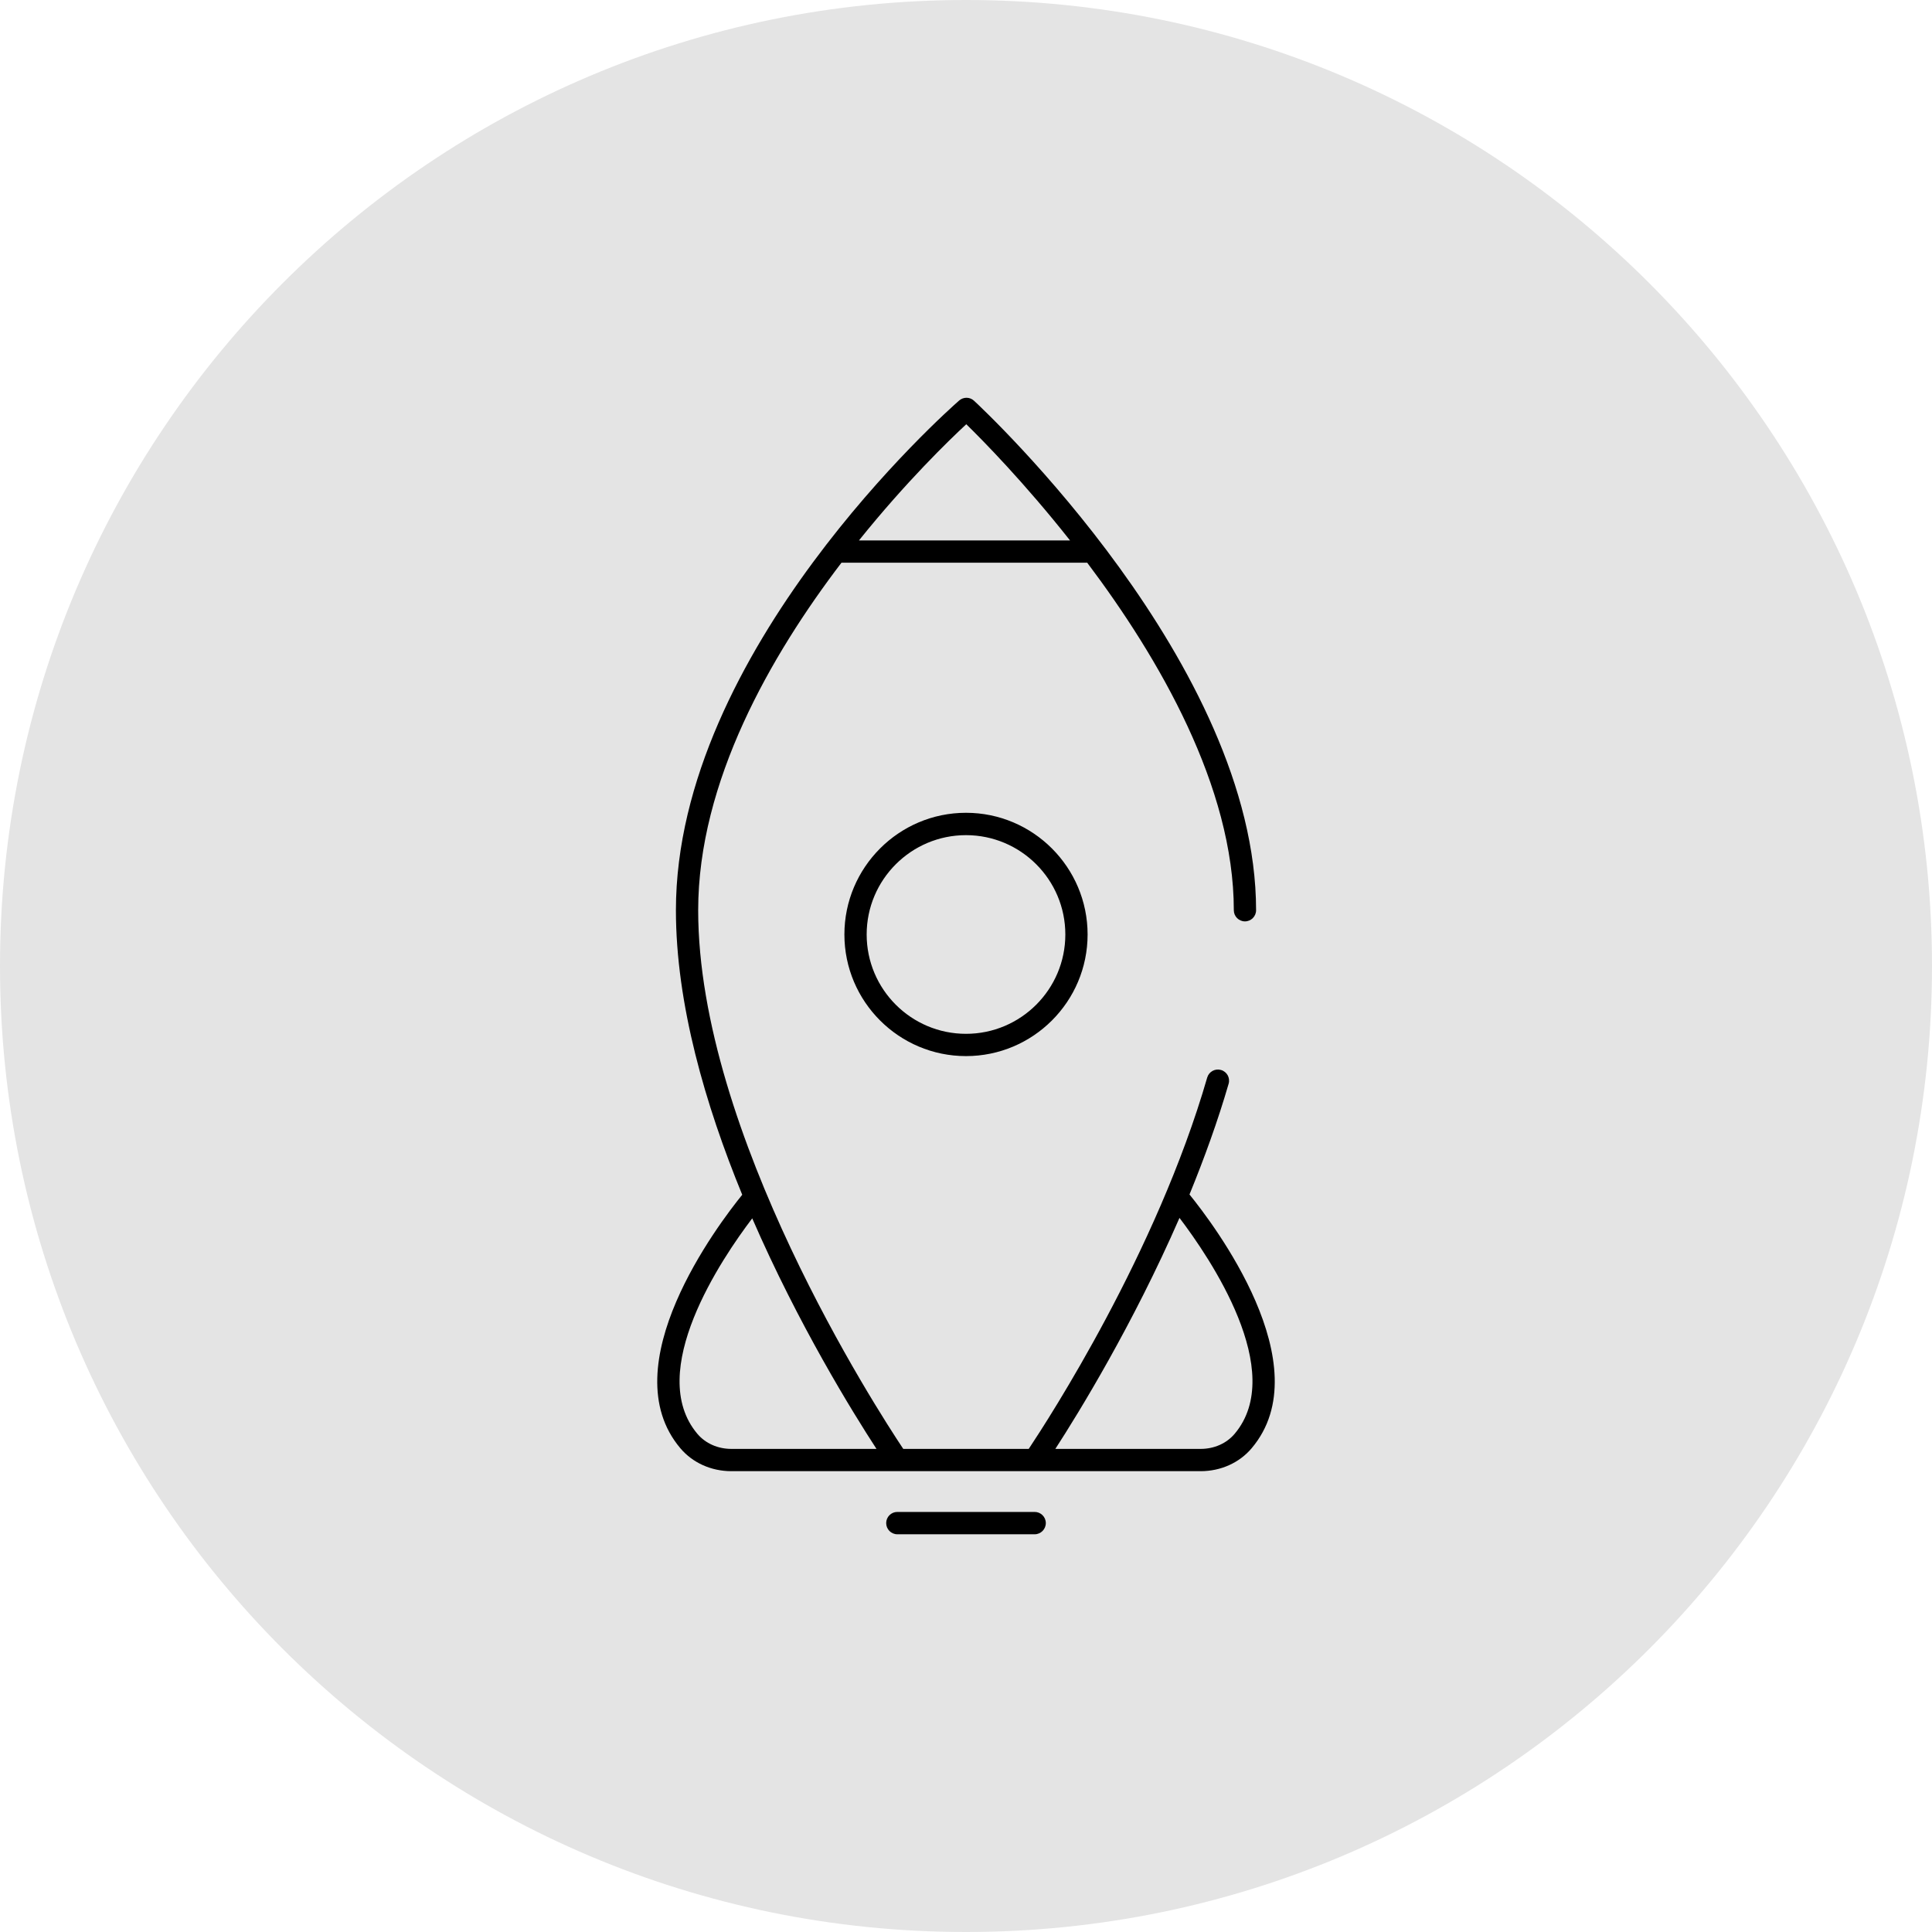 <svg xmlns="http://www.w3.org/2000/svg" xmlns:xlink="http://www.w3.org/1999/xlink" width="500" zoomAndPan="magnify" viewBox="0 0 375 375" height="500" preserveAspectRatio="xMidYMid meet" version="1.0"><rect x="-37.5" width="450" fill="#ffffff" y="-37.5" height="450" fill-opacity="1"/><rect x="-37.5" width="450" fill="#ffffff" y="-37.5" height="450" fill-opacity="1"/><path fill="#e4e4e4" d="M 375 187.5 C 375 291.047 291.062 375 187.5 375 C 83.934 375 0 291.047 0 187.5 C 0 83.953 83.934 0 187.5 0 C 291.062 0 375 83.953 375 187.5 " fill-opacity="1" fill-rule="nonzero"/><path fill="#000000" d="M 239.629 278.32 C 238.055 280.168 235.676 281.23 233.039 281.23 L 204.84 281.23 C 209.363 274.254 219.93 257.062 228.938 236.391 C 234.797 244.098 249.867 266.219 239.629 278.32 Z M 141.961 281.23 C 139.324 281.23 136.945 280.168 135.371 278.32 C 125.188 266.273 140.094 244.262 146.008 236.48 C 154.98 257.137 165.547 274.199 170.125 281.23 Z M 187.555 82.344 C 190.742 85.457 198.816 93.66 207.695 104.902 L 166.719 104.902 C 175.836 93.547 184.258 85.398 187.555 82.344 Z M 230.879 231.848 C 233.715 224.91 236.352 217.676 238.477 210.352 C 238.805 209.199 238.148 208.008 236.992 207.68 C 235.859 207.348 234.648 208.008 234.32 209.145 C 224.488 243.145 203.559 275.391 199.676 281.23 L 175.324 281.23 C 170.195 273.543 135.516 219.965 135.516 176.68 C 135.516 151.738 149.617 127.203 163.328 109.223 L 211.027 109.223 C 224.926 127.68 239.484 152.711 239.484 176.68 C 239.484 177.867 240.453 178.84 241.645 178.84 C 242.836 178.84 243.805 177.867 243.805 176.68 C 243.805 129.09 191.289 79.852 189.055 77.781 C 188.25 77.031 187.004 77.016 186.164 77.746 C 183.93 79.707 131.195 126.379 131.195 176.68 C 131.195 194.859 136.906 214.453 144.066 231.902 C 139.434 237.617 118.543 265.117 132.055 281.102 C 134.453 283.941 138.062 285.555 141.961 285.555 L 233.039 285.555 C 236.938 285.555 240.547 283.941 242.945 281.102 C 256.512 265.047 235.398 237.414 230.879 231.848 " fill-opacity="1" fill-rule="nonzero"/><path fill="#000000" d="M 187.5 200.664 C 176.863 200.664 168.219 192.023 168.219 181.383 C 168.219 170.746 176.863 162.102 187.5 162.102 C 198.137 162.102 206.781 170.746 206.781 181.383 C 206.781 192.023 198.137 200.664 187.5 200.664 Z M 187.5 157.762 C 174.48 157.762 163.898 168.367 163.898 181.383 C 163.898 194.402 174.48 204.988 187.5 204.988 C 200.52 204.988 211.102 194.402 211.102 181.383 C 211.102 168.367 200.52 157.762 187.5 157.762 " fill-opacity="1" fill-rule="nonzero"/><path fill="#000000" d="M 200.828 293.465 L 174.168 293.465 C 172.98 293.465 172.008 294.434 172.008 295.625 C 172.008 296.832 172.98 297.801 174.168 297.801 L 200.828 297.801 C 202.02 297.801 202.992 296.832 202.992 295.625 C 202.992 294.434 202.02 293.465 200.828 293.465 " fill-opacity="1" fill-rule="nonzero"/></svg>